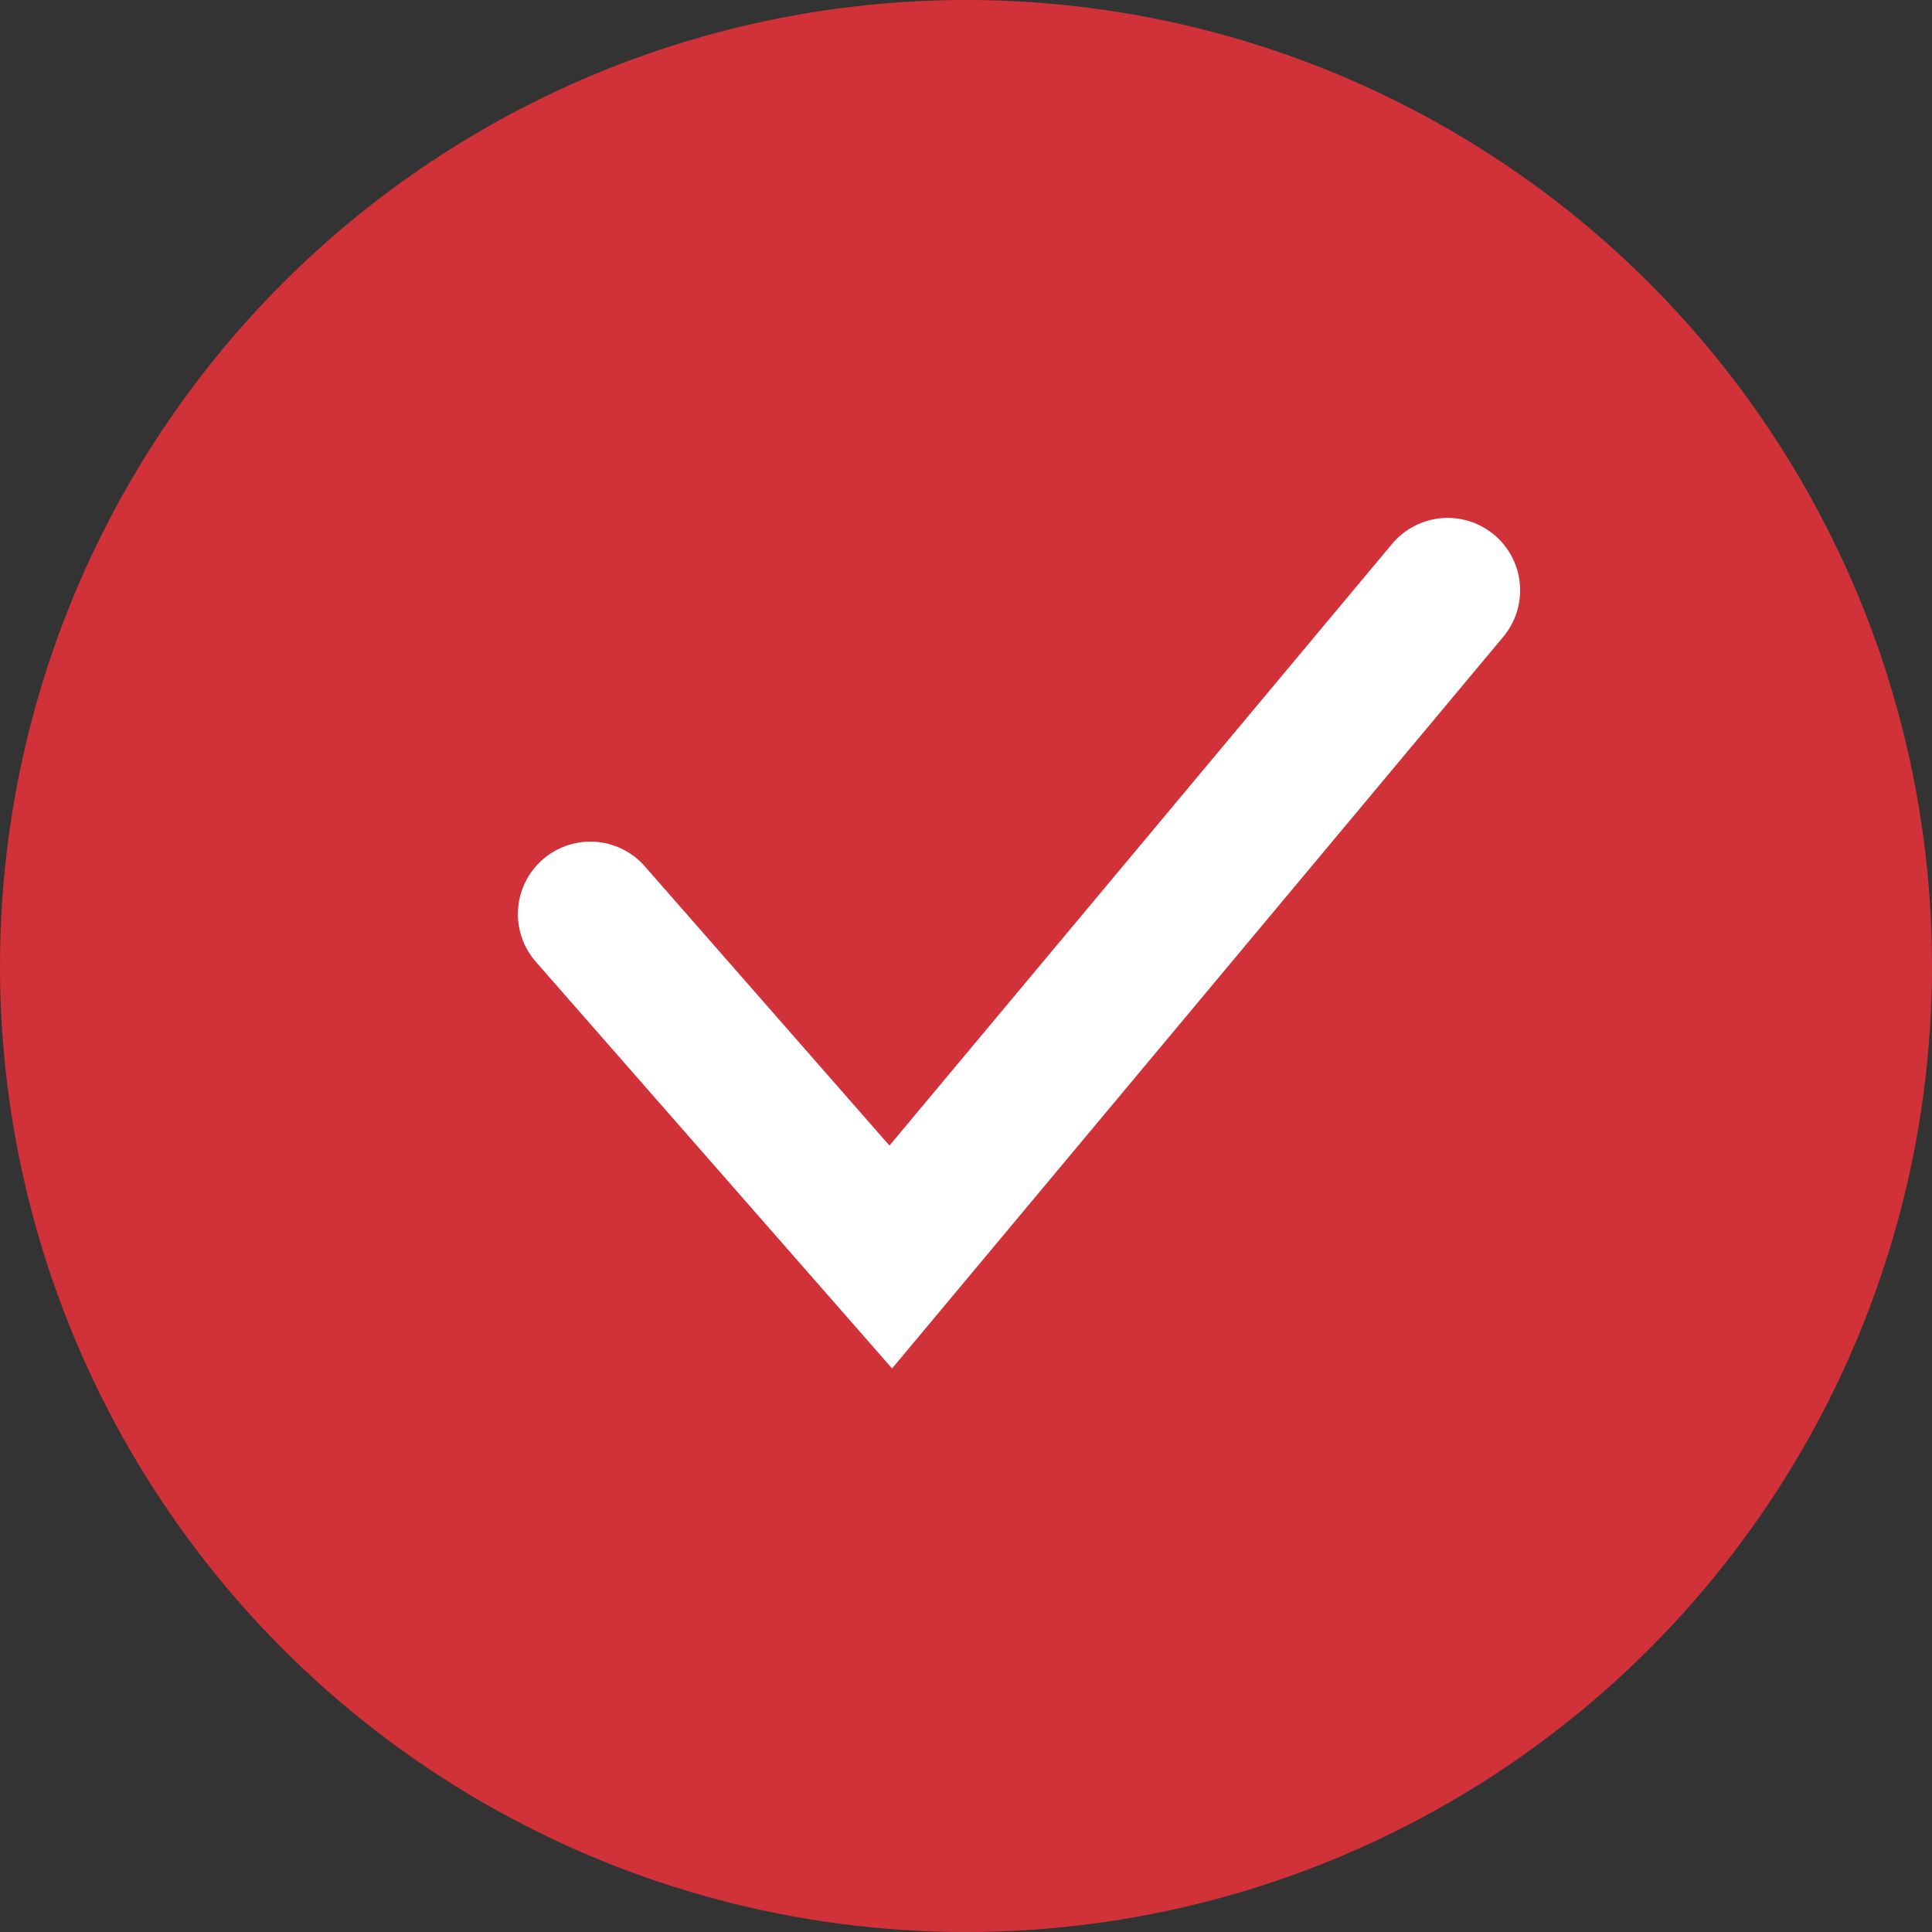 <svg xmlns="http://www.w3.org/2000/svg" width="16" height="16" viewBox="0 0 16 16"><rect x="0" y="0" width="16" height="16" fill="#333333" stroke="none"/><defs><style>.a{fill:#d13239;}.b{fill:none;stroke:#fff;stroke-linecap:round;stroke-width:1.2px;}</style></defs><g transform="translate(-59 -96)"><circle class="a" cx="8" cy="8" r="8" transform="translate(59 96)"/><path class="b" d="M1480,16769.666l2.488,2.84,4.612-5.521" transform="translate(-1416.111 -16666.096)"/></g></svg>